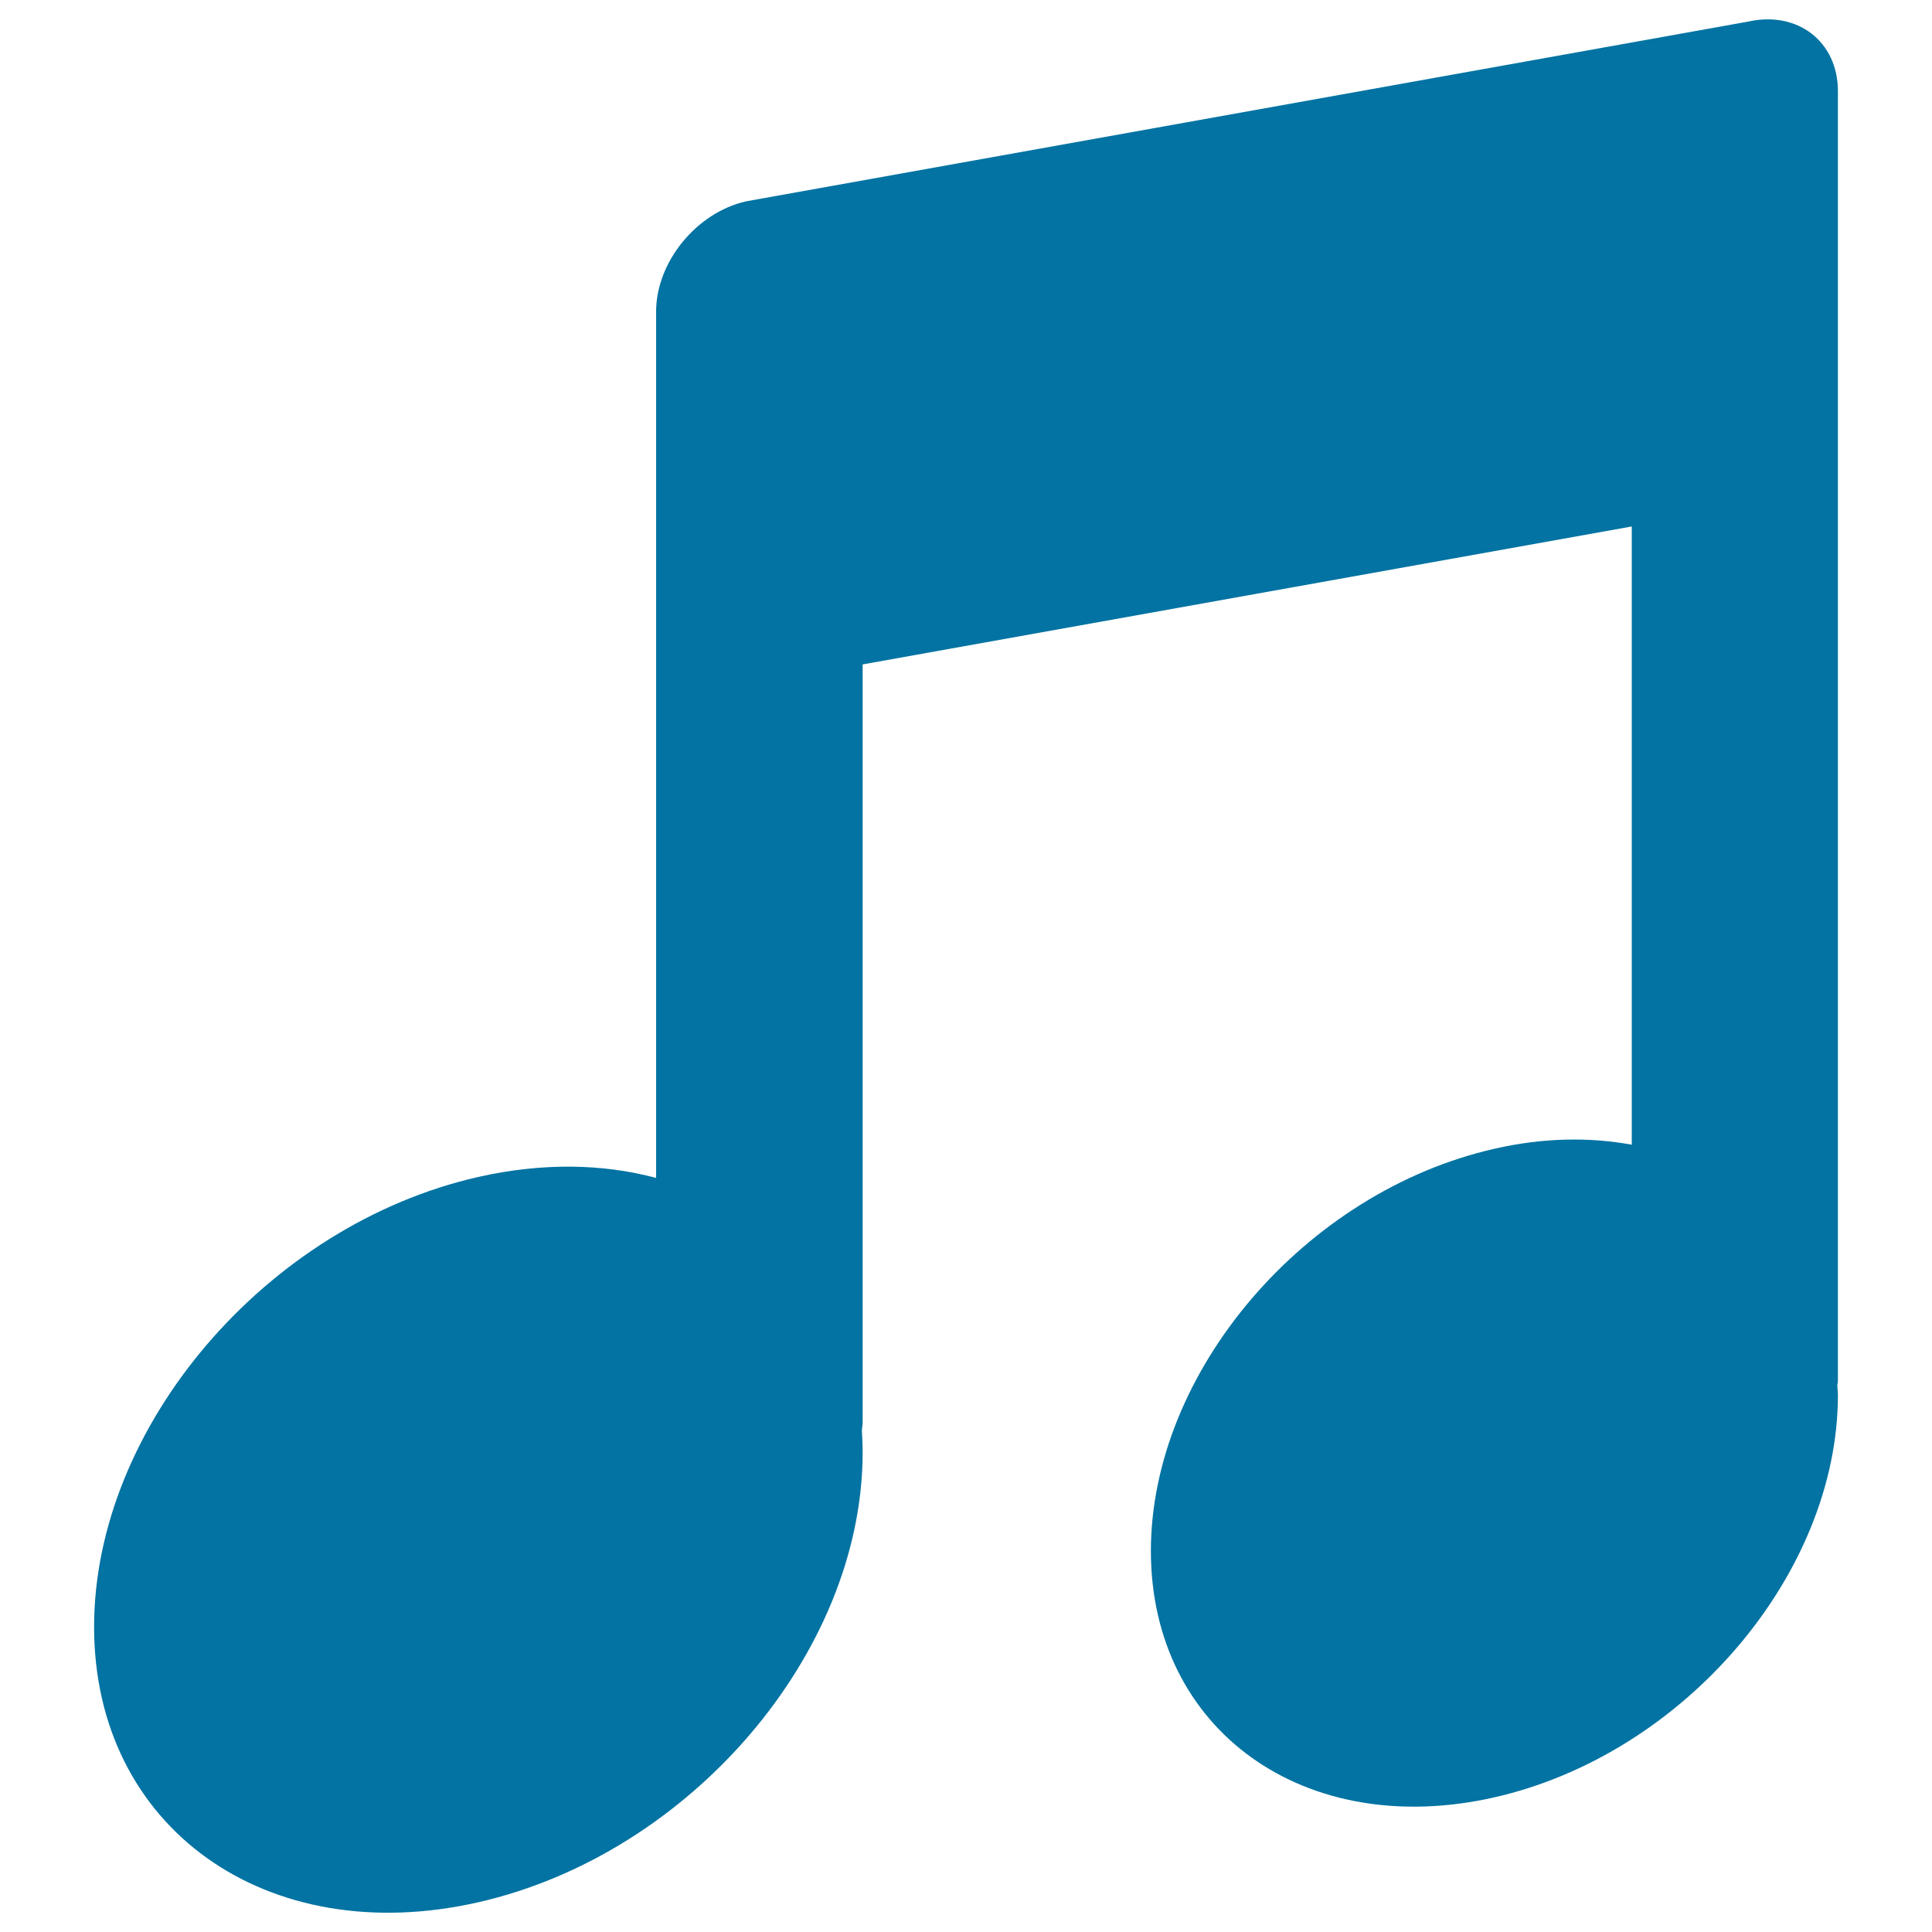 <svg xmlns="http://www.w3.org/2000/svg" viewBox="0 0 1000 1000" style="fill:#0273a2">
<title>Music SVG icon</title>
<path d="M904.7,11.2l-518.5,93c-25.7,5.8-46.6,31.4-46.6,57.1V208v156.4v245.3c-27.5-7.4-58.9-8-92.1-0.5C137.8,634.1,48.7,738.4,48.7,842.1c0,103.7,89.1,167.5,198.9,142.5c109.8-25,198.9-129.2,198.9-232.9c0-3.9-0.2-7.6-0.4-11.4c0.1-1.4,0.4-2.7,0.4-4.1V343.9l398.1-71.4v320c-21.8-4-45.8-3.7-71.1,2.1c-98.2,22.3-177.8,115.5-177.8,208.2c0,92.7,79.6,149.8,177.8,127.5C871.7,908,951.3,814.7,951.3,722c0-1.6-0.2-3.1-0.3-4.7c0-0.9,0.3-1.7,0.3-2.6V250.1V93.8V47.2C951.3,21.5,930.4,5.4,904.7,11.2z"/>
</svg>